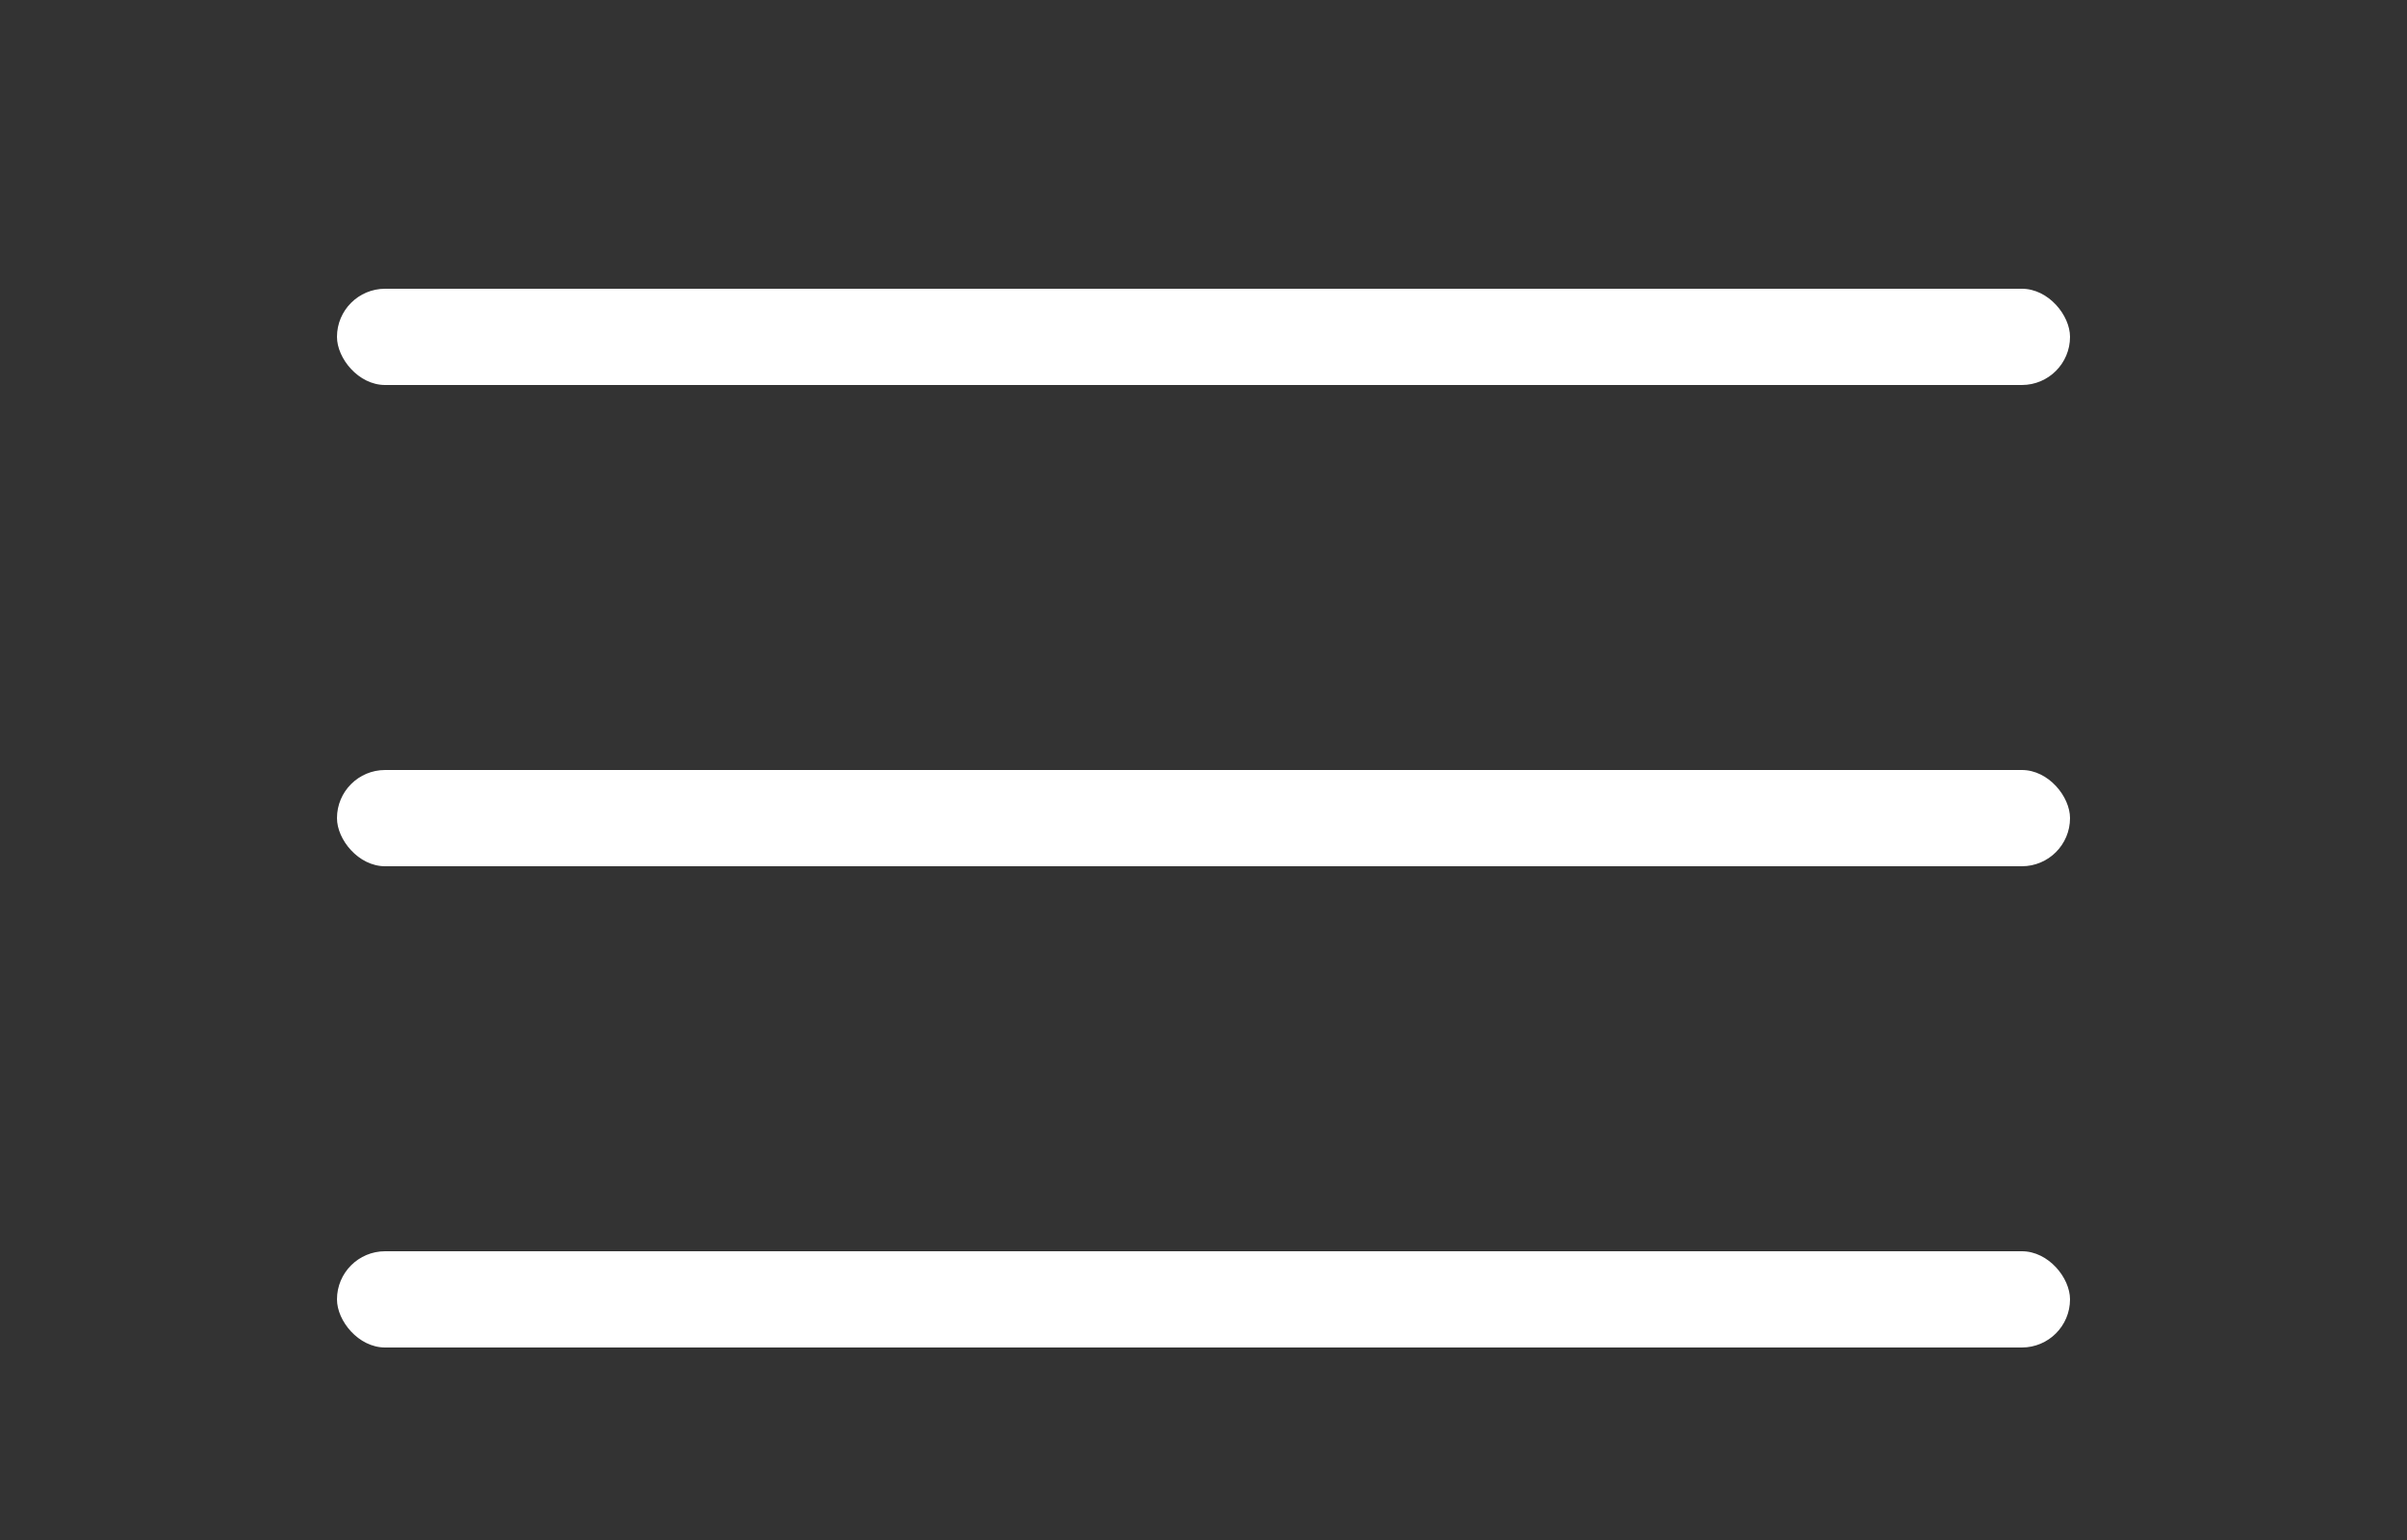 <?xml version="1.0" encoding="UTF-8"?> <svg xmlns="http://www.w3.org/2000/svg" width="50" height="32" viewBox="0 0 50 32" fill="none"><rect x="0" y="0" width="50" height="32" fill="#333333" stroke="none"/><rect x="7" y="6" width="36" height="2" rx="1" fill="white"></rect><rect x="7" y="16" width="36" height="2" rx="1" fill="white"></rect><rect x="7" y="26" width="36" height="2" rx="1" fill="white"></rect></svg> 